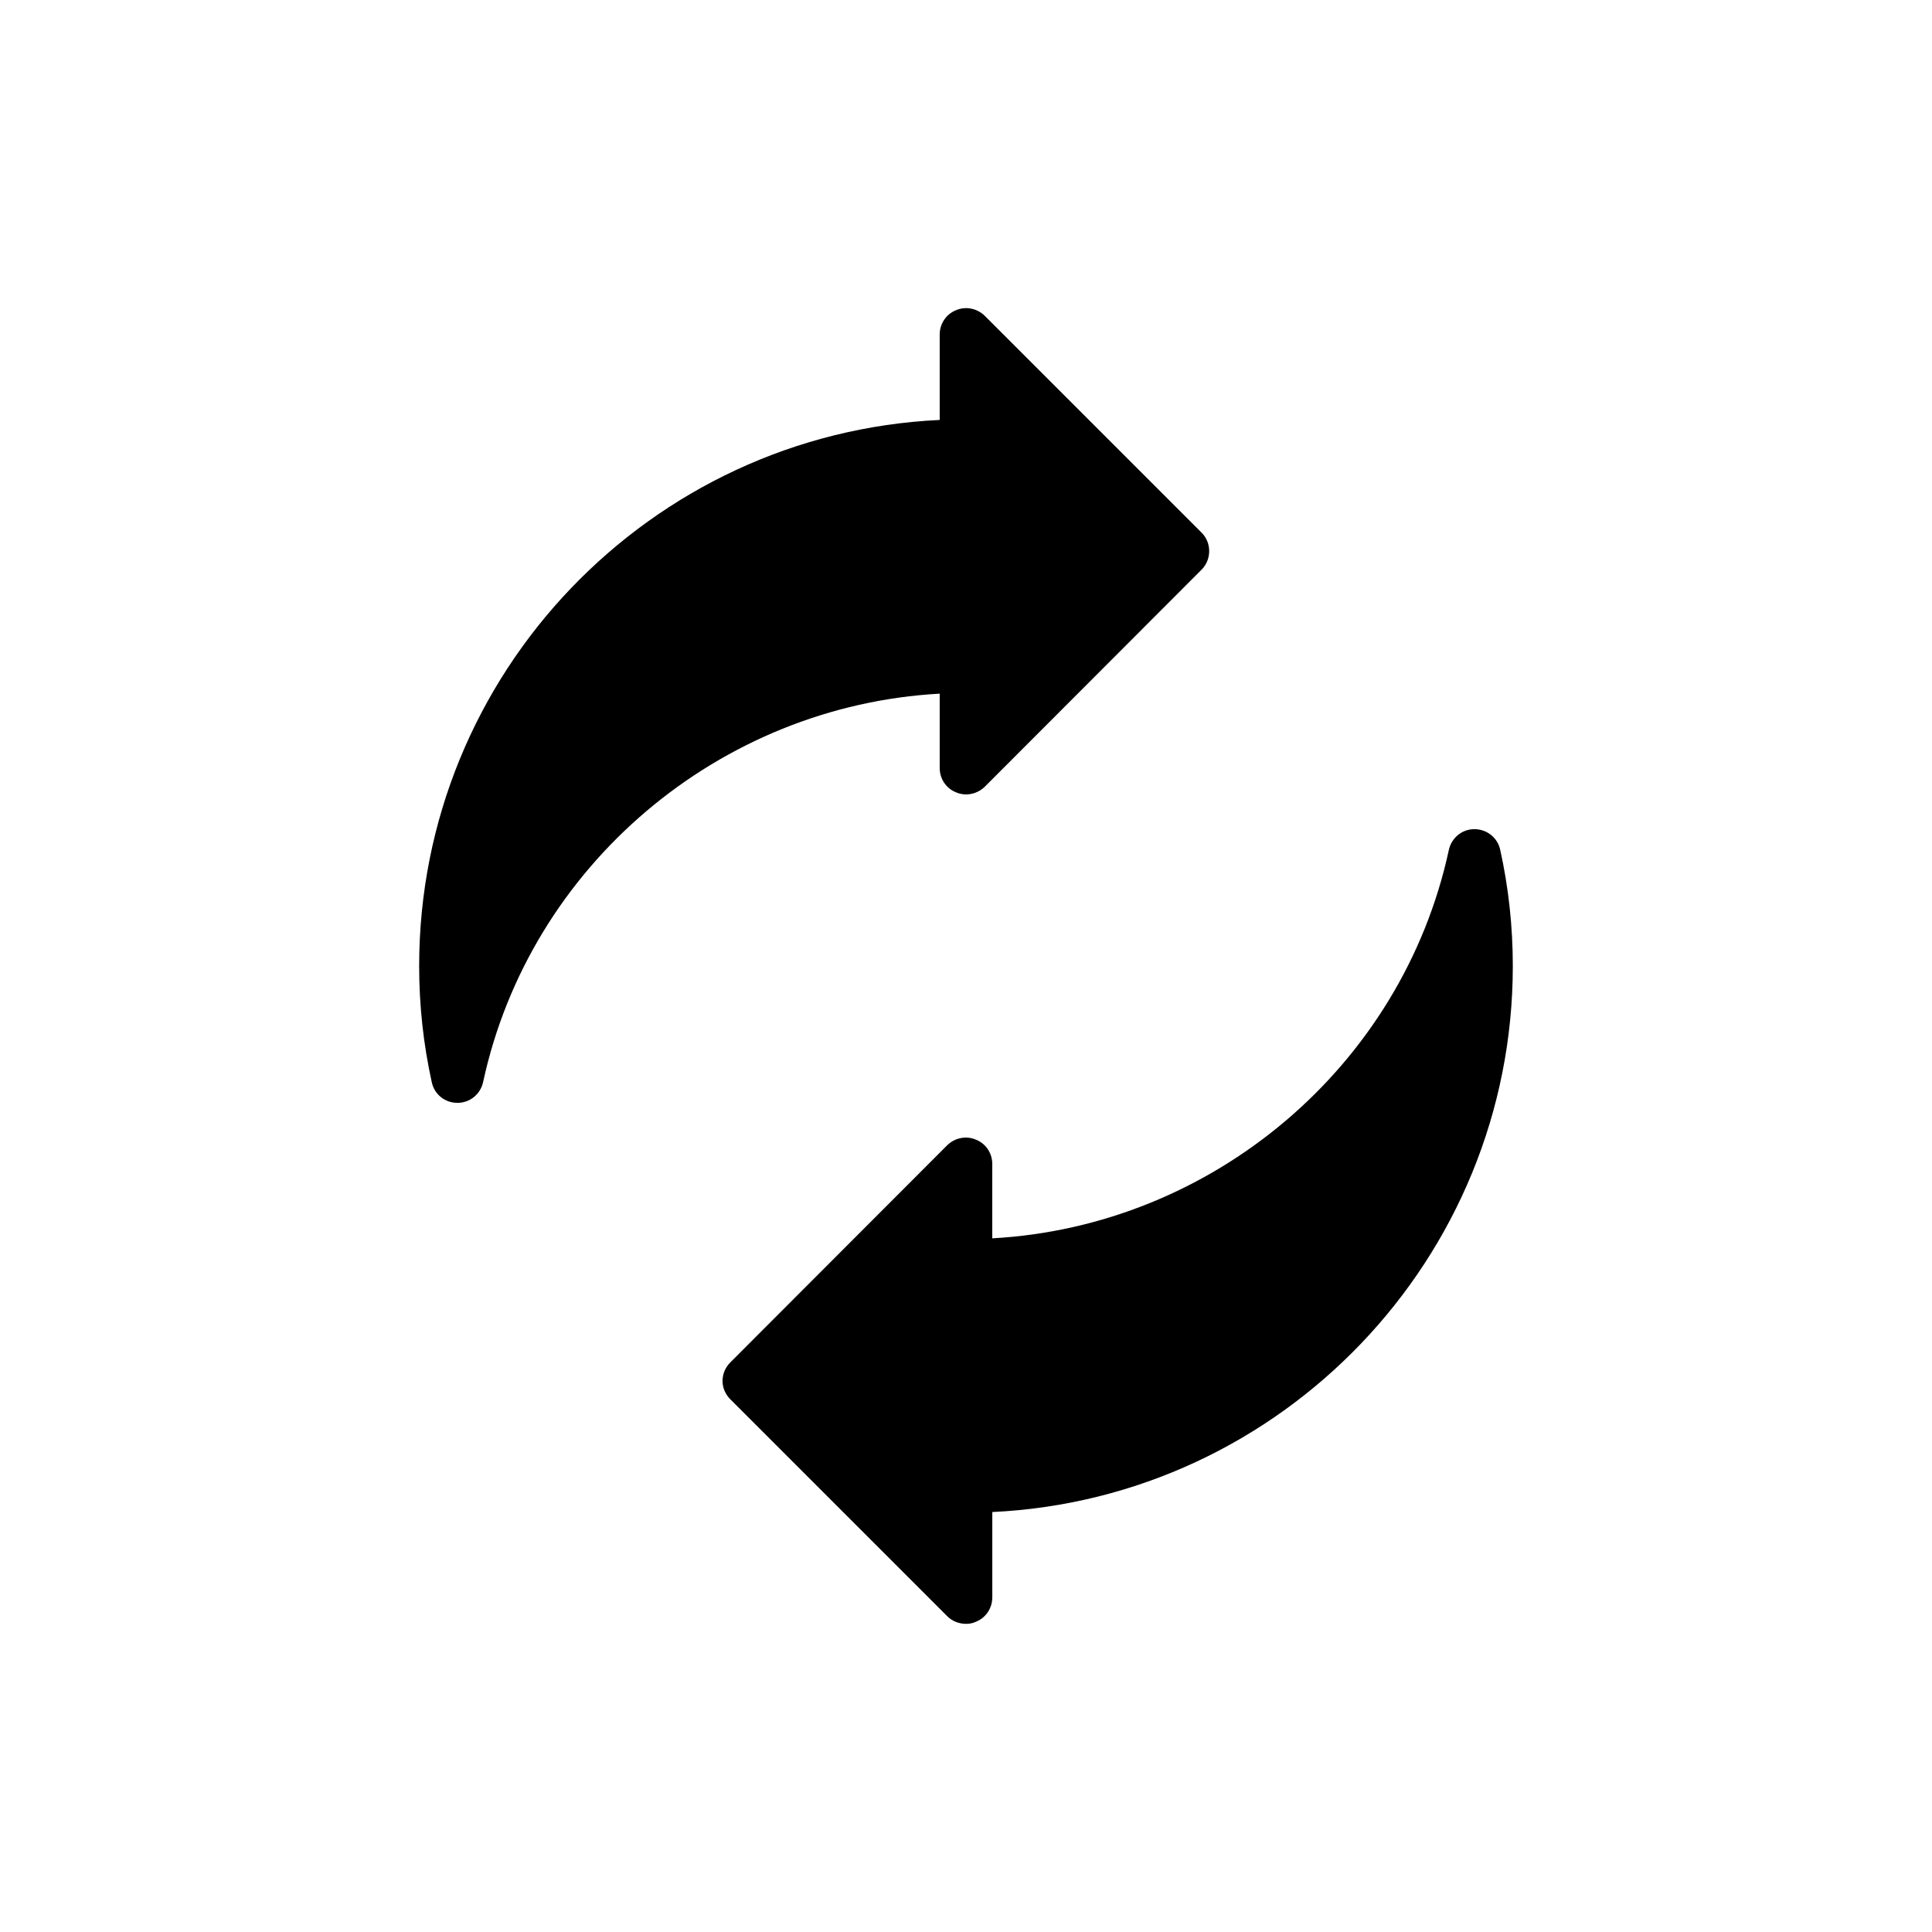 <?xml version="1.0" encoding="UTF-8"?>
<!-- Uploaded to: SVG Repo, www.svgrepo.com, Generator: SVG Repo Mixer Tools -->
<svg fill="#000000" width="800px" height="800px" version="1.1" viewBox="144 144 512 512" xmlns="http://www.w3.org/2000/svg">
 <g>
  <path d="m255.08 400c0 10.391 1.117 20.711 3.348 30.824 0.699 3.207 3.488 5.441 6.766 5.441h0.07c3.277 0 6.066-2.301 6.766-5.508 12.414-57.465 62.695-99.727 121-102.93v19.734c0 2.789 1.676 5.371 4.324 6.414 2.578 1.117 5.578 0.488 7.602-1.465l57.465-57.535c1.324-1.324 2.023-3.07 2.023-4.953 0-1.812-0.699-3.559-2.023-4.883l-57.465-57.465c-2.023-1.953-5.023-2.582-7.602-1.465-2.648 1.047-4.324 3.625-4.324 6.414v22.664c-76.715 3.633-137.95 67.164-137.95 144.71z"/>
  <path d="m406.97 567.37v-22.664c76.641-3.625 137.94-67.16 137.94-144.71 0-10.391-1.117-20.781-3.348-30.824-0.699-3.207-3.559-5.438-6.836-5.438-3.277 0-6.066 2.301-6.766 5.508-12.414 57.465-62.695 99.727-121 102.93v-19.734c0-2.789-1.676-5.371-4.324-6.414-2.578-1.117-5.578-0.488-7.602 1.465l-57.465 57.535c-1.324 1.324-2.094 3.07-2.094 4.953 0 1.812 0.77 3.559 2.094 4.883l57.465 57.465c1.328 1.316 3.141 2.012 4.957 2.012 0.906 0 1.812-0.141 2.648-0.559 2.648-1.047 4.324-3.625 4.324-6.414z"/>
 </g>
</svg>